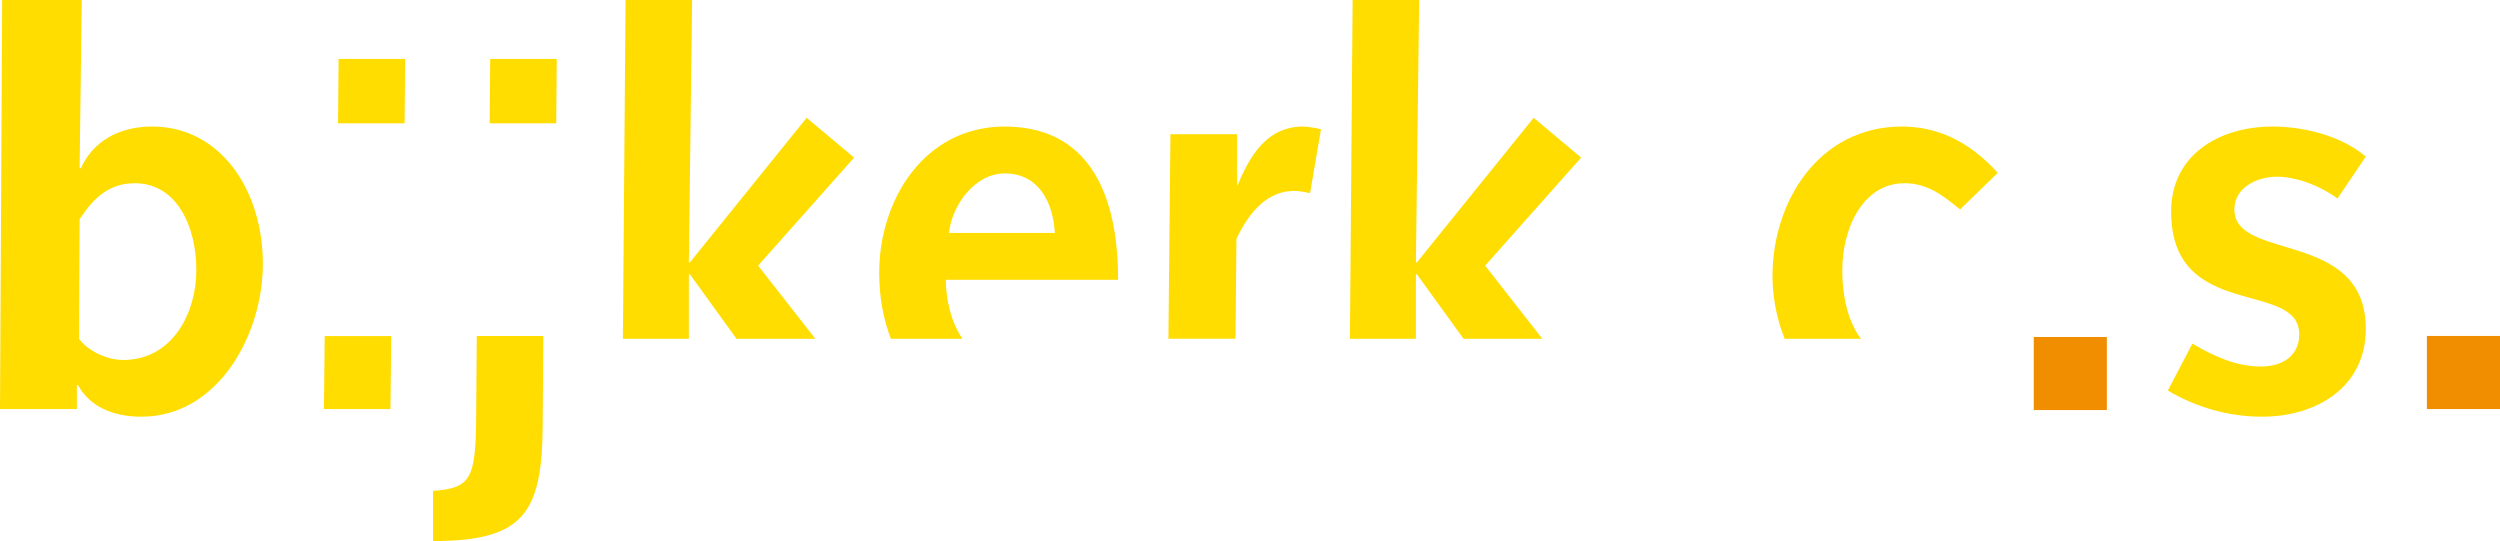 <?xml version="1.0" encoding="utf-8"?>
<!-- Generator: Adobe Illustrator 13.0.1, SVG Export Plug-In . SVG Version: 6.00 Build 14948)  -->
<!DOCTYPE svg PUBLIC "-//W3C//DTD SVG 1.1//EN" "http://www.w3.org/Graphics/SVG/1.1/DTD/svg11.dtd">
<svg version="1.1" id="Laag_1" xmlns="http://www.w3.org/2000/svg" xmlns:xlink="http://www.w3.org/1999/xlink" x="0px" y="0px"
	 width="121.714px" height="26.343px" viewBox="0 0 121.714 26.343" enable-background="new 0 0 121.714 26.343"
	 xml:space="preserve">
<g>
	<path fill="#FFDD00" d="M3.876,10.675c0.69-1.063,1.461-1.754,2.682-1.754c2.097,0,3.001,2.178,3.001,4.223
		c0,2.098-1.168,4.381-3.558,4.381c-0.903,0-1.807-0.53-2.152-1.036L3.876,10.675z M0,19.915h3.743v-1.168h0.053
		c0.611,1.115,1.807,1.54,3.081,1.54c3.77,0,5.921-4.036,5.921-7.434c0-3.639-2.098-6.693-5.391-6.693
		c-1.646,0-2.894,0.743-3.478,2.046L3.876,8.151L3.981,0H0.106L0,19.915z"/>
	<rect x="99.015" y="16.407" fill="#F18E00" width="3.558" height="3.557"/>
	<path fill="#FFDD00" d="M106.737,16.729c1.035,0.61,2.125,1.115,3.346,1.115c0.982,0,1.857-0.478,1.857-1.565
		c0-2.683-6.238-0.612-6.238-5.975c0-2.762,2.336-4.143,4.937-4.143c1.541,0,3.348,0.451,4.541,1.461l-1.379,2.044
		c-0.771-0.584-1.966-1.063-2.949-1.063c-0.929,0-2.07,0.505-2.07,1.594c0,2.55,6.398,0.957,6.398,5.814
		c0,2.869-2.441,4.276-5.045,4.276c-1.619,0-3.212-0.45-4.591-1.274L106.737,16.729z"/>
	<rect x="118.155" y="16.356" fill="#F18E00" width="3.559" height="3.559"/>
	<polygon fill="#FFDD00" points="33.537,13.356 33.591,13.356 35.858,16.494 39.696,16.494 36.909,12.933 41.583,7.673 
		39.272,5.735 33.591,12.772 33.537,12.772 33.696,0 30.456,0 30.325,16.494 33.537,16.494 	"/>
	<path fill="#FFDD00" d="M60.197,11.631c0.663-1.408,1.567-2.337,2.814-2.337c0.24,0,0.505,0.053,0.771,0.107l0.531-3.107
		c-0.319-0.08-0.637-0.134-0.956-0.134c-1.647,0.054-2.47,1.328-3.107,2.868l-0.027-0.052V6.532h-3.239l-0.099,9.961h3.266
		L60.197,11.631z"/>
	<polygon fill="#FFDD00" points="68.934,13.356 68.985,13.356 71.254,16.494 75.091,16.494 72.306,12.933 76.979,7.673 
		74.668,5.735 68.985,12.772 68.934,12.772 69.093,0 65.853,0 65.722,16.494 68.934,16.494 	"/>
	<path fill="#FFDD00" d="M89.694,13.145c0-2.046,1.009-4.224,3.027-4.224c1.142,0,1.885,0.613,2.707,1.276l1.834-1.78
		c-1.196-1.328-2.709-2.256-4.673-2.256c-3.985,0-6.294,3.585-6.294,7.276c0,1.023,0.2,2.084,0.594,3.057H90.6
		C90.041,15.75,89.694,14.622,89.694,13.145"/>
	<polygon fill="#FFDD00" points="15.772,19.915 19.011,19.915 19.047,16.36 15.808,16.36 	"/>
	<path fill="#FFDD00" d="M23.181,20.42c-0.026,2.921-0.292,3.347-2.098,3.479v2.443c4.409,0,5.311-1.354,5.338-5.631l0.032-4.352
		h-3.241L23.181,20.42z"/>
	<path fill="#FFDD00" d="M46.044,13.623h8.391c0-4.674-1.753-7.462-5.524-7.462c-3.902,0-6.107,3.559-6.107,7.116
		c0,1.199,0.205,2.278,0.568,3.217h3.49C46.302,15.688,46.057,14.601,46.044,13.623 M48.911,8.444c1.699,0,2.363,1.461,2.443,2.895
		h-5.15C46.336,10.01,47.451,8.444,48.911,8.444"/>
	<polygon fill="#FFDD00" points="19.725,2.87 16.485,2.87 16.458,6.004 19.699,6.004 	"/>
	<polygon fill="#FFDD00" points="27.106,2.87 23.866,2.87 23.84,6.004 27.08,6.004 	"/>
</g>
</svg>
